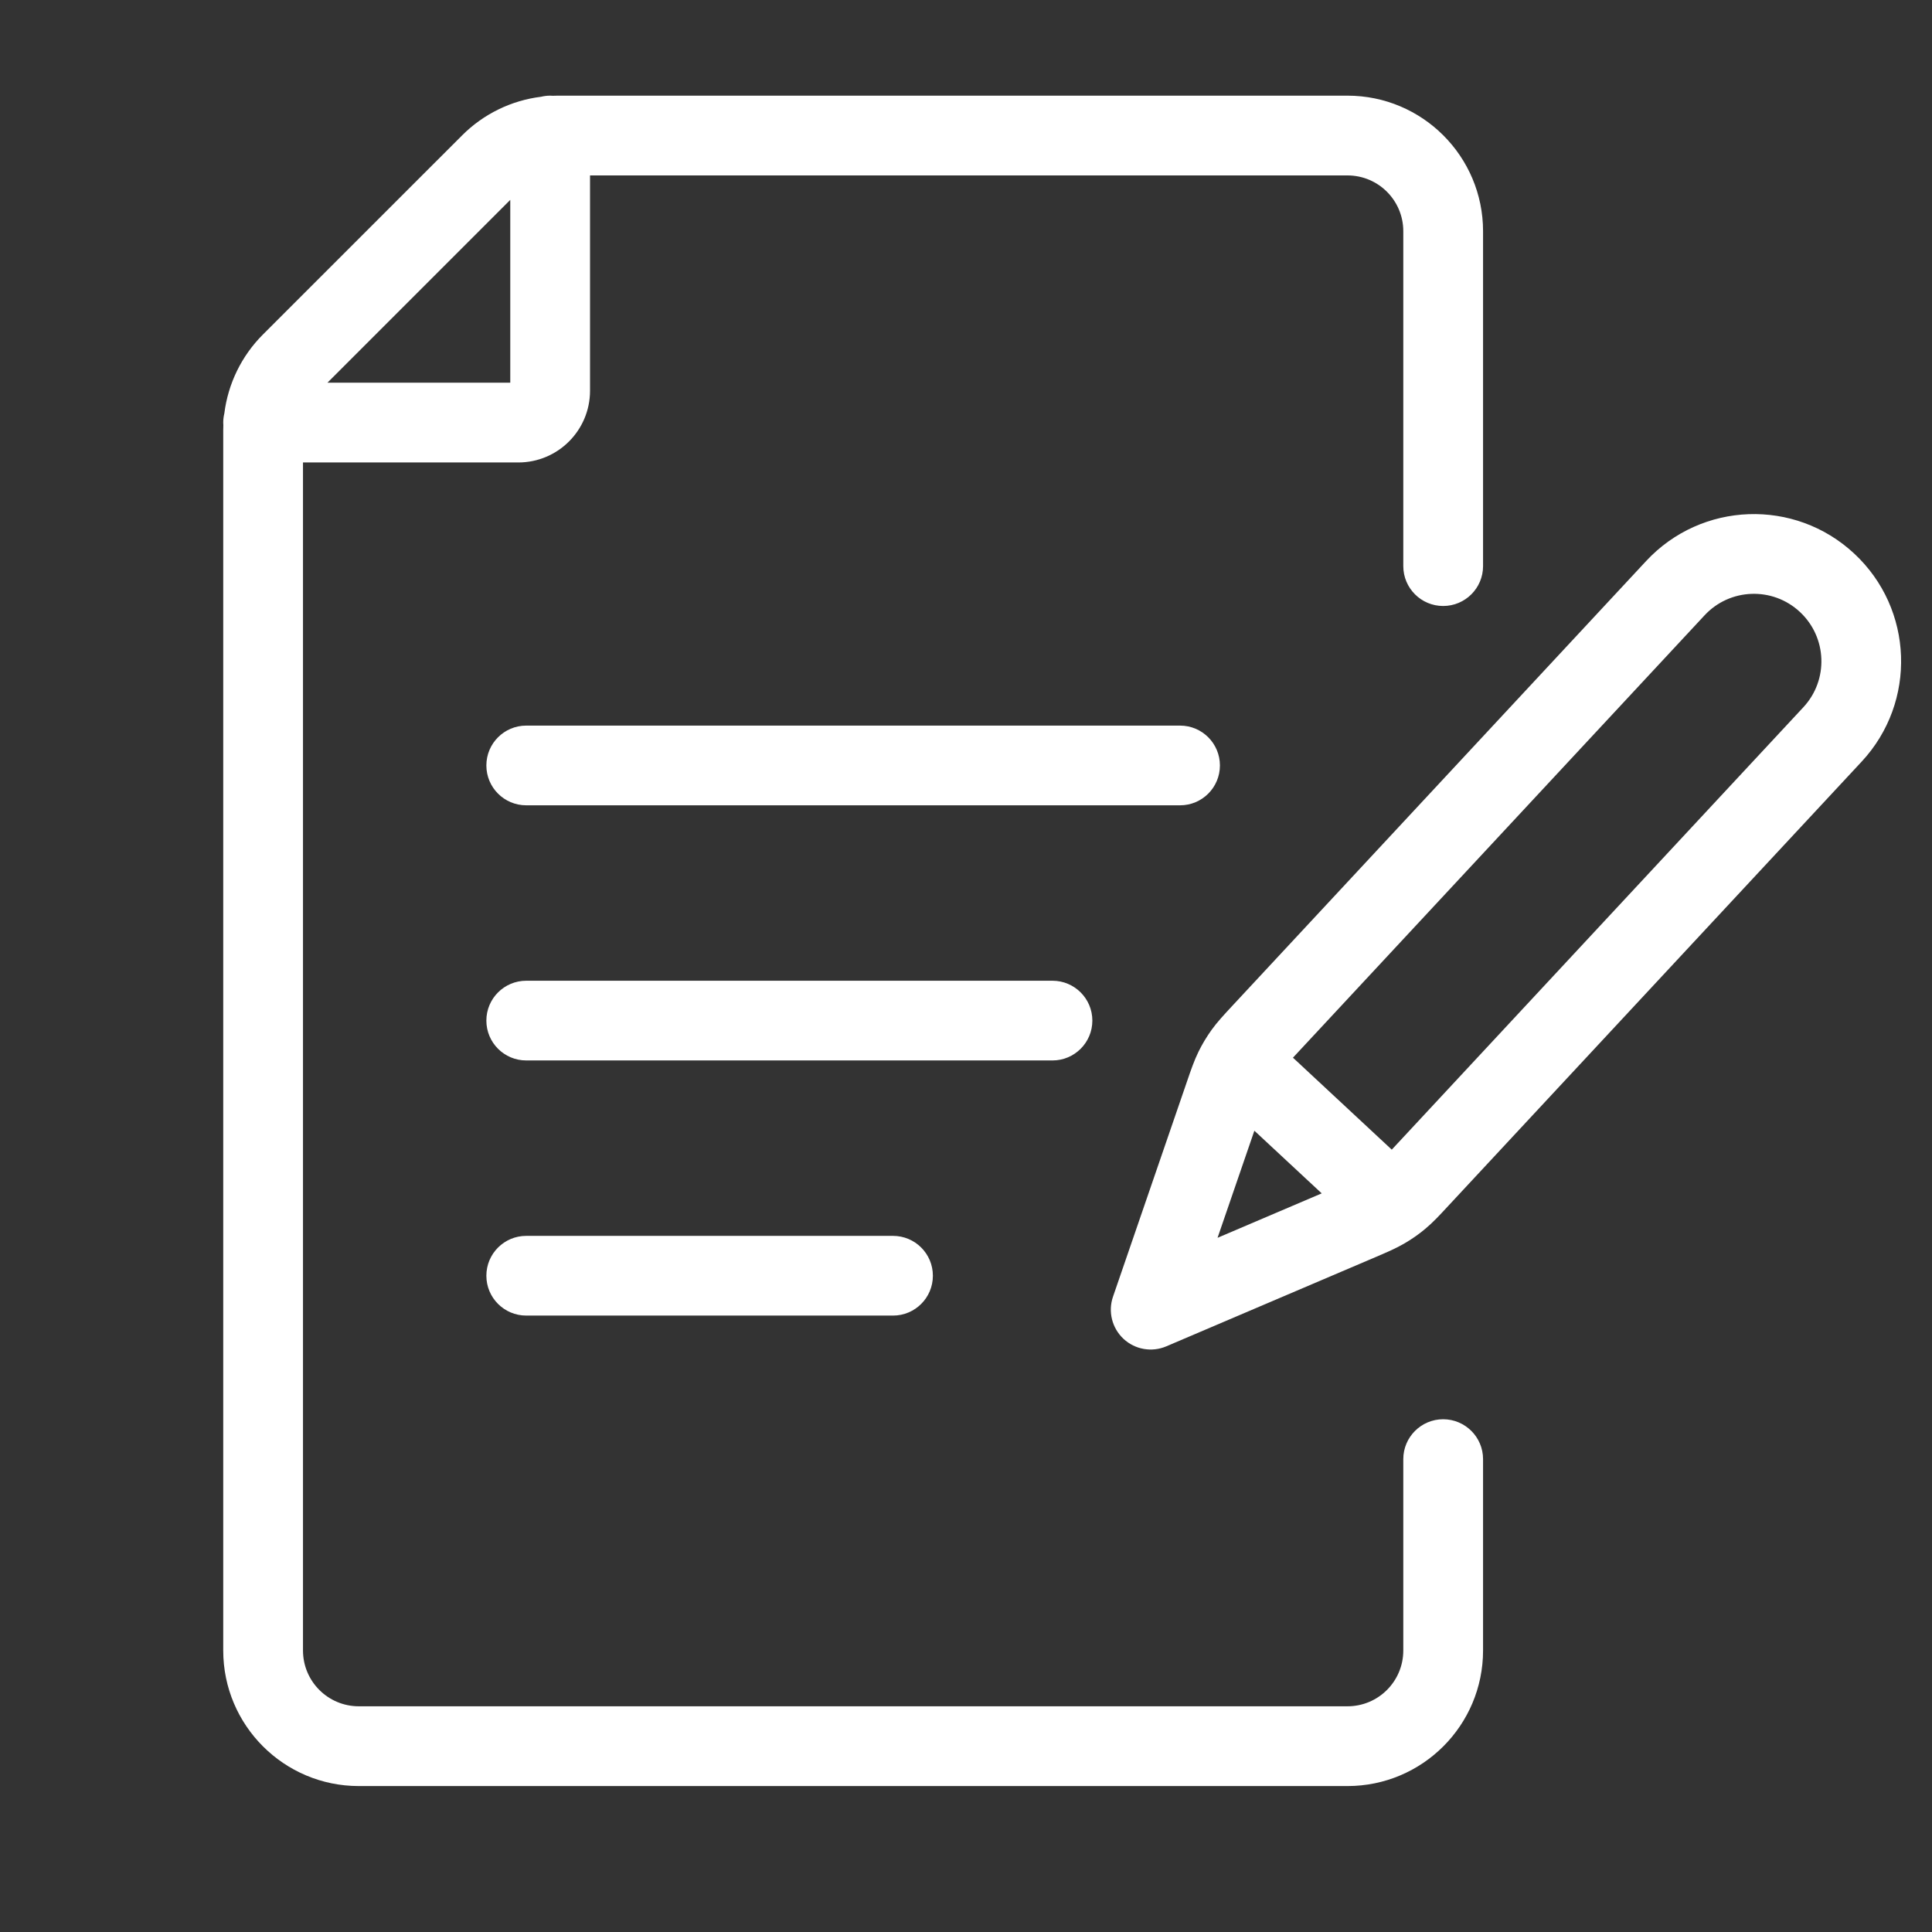 <svg role="img" aria-hidden="true" width="35" height="35" viewBox="0 0 35 35" fill="none" xmlns="http://www.w3.org/2000/svg"><rect x="0" y="0" width="35" height="35" fill="#333333" stroke="none"/><path color="white" fill-rule="evenodd" clip-rule="evenodd" d="M10.107 1.733C10.077 1.733 10.046 1.734 10.016 1.735C10 1.734 9.983 1.733 9.967 1.733C9.91 1.733 9.854 1.74 9.801 1.753C9.262 1.82 8.758 2.065 8.371 2.453L4.764 6.059C4.376 6.447 4.131 6.951 4.064 7.49C4.051 7.543 4.044 7.599 4.044 7.656C4.044 7.672 4.045 7.689 4.046 7.705C4.045 7.735 4.044 7.766 4.044 7.796V29.9C4.044 31.256 5.144 32.356 6.5 32.356H24.411C25.767 32.356 26.867 31.256 26.867 29.9V26.433C26.867 26.035 26.543 25.711 26.144 25.711C25.746 25.711 25.422 26.035 25.422 26.433V29.9C25.422 30.459 24.97 30.911 24.411 30.911H6.5C5.942 30.911 5.489 30.459 5.489 29.9V8.378H9.389C10.107 8.378 10.689 7.796 10.689 7.078V3.178H24.411C24.97 3.178 25.422 3.631 25.422 4.189V10.256C25.422 10.655 25.746 10.978 26.144 10.978C26.543 10.978 26.867 10.655 26.867 10.256V4.189C26.867 2.833 25.767 1.733 24.411 1.733H10.107ZM5.932 6.933L9.244 3.621V6.933H5.932ZM33.59 10.028C32.512 9.024 30.824 9.085 29.821 10.164L22.326 18.22C22.172 18.386 22.053 18.513 21.95 18.656C21.86 18.782 21.779 18.915 21.711 19.055C21.634 19.213 21.577 19.377 21.504 19.591L20.163 23.491C20.07 23.761 20.145 24.06 20.354 24.255C20.563 24.449 20.866 24.502 21.129 24.39L24.923 22.772C25.131 22.683 25.291 22.615 25.442 22.526C25.577 22.448 25.704 22.359 25.823 22.259C25.958 22.146 26.077 22.019 26.23 21.853L33.726 13.797C34.729 12.718 34.669 11.031 33.59 10.028ZM22.057 22.424L22.724 20.484L23.944 21.619L22.057 22.424ZM25.182 20.798L25.213 20.827L32.669 12.813C33.129 12.319 33.101 11.545 32.606 11.085C32.112 10.625 31.338 10.653 30.879 11.148L23.423 19.161L23.474 19.208L25.182 20.798ZM9.533 13.145C9.134 13.145 8.811 13.468 8.811 13.867C8.811 14.266 9.134 14.589 9.533 14.589H21.378C21.777 14.589 22.1 14.266 22.1 13.867C22.1 13.468 21.777 13.145 21.378 13.145H9.533ZM8.811 18.489C8.811 18.09 9.134 17.767 9.533 17.767H19.067C19.465 17.767 19.789 18.09 19.789 18.489C19.789 18.888 19.465 19.211 19.067 19.211H9.533C9.134 19.211 8.811 18.888 8.811 18.489ZM9.533 22.389C9.134 22.389 8.811 22.712 8.811 23.111C8.811 23.51 9.134 23.833 9.533 23.833H16.178C16.577 23.833 16.9 23.51 16.9 23.111C16.9 22.712 16.577 22.389 16.178 22.389H9.533Z" fill="currentColor"/></svg>